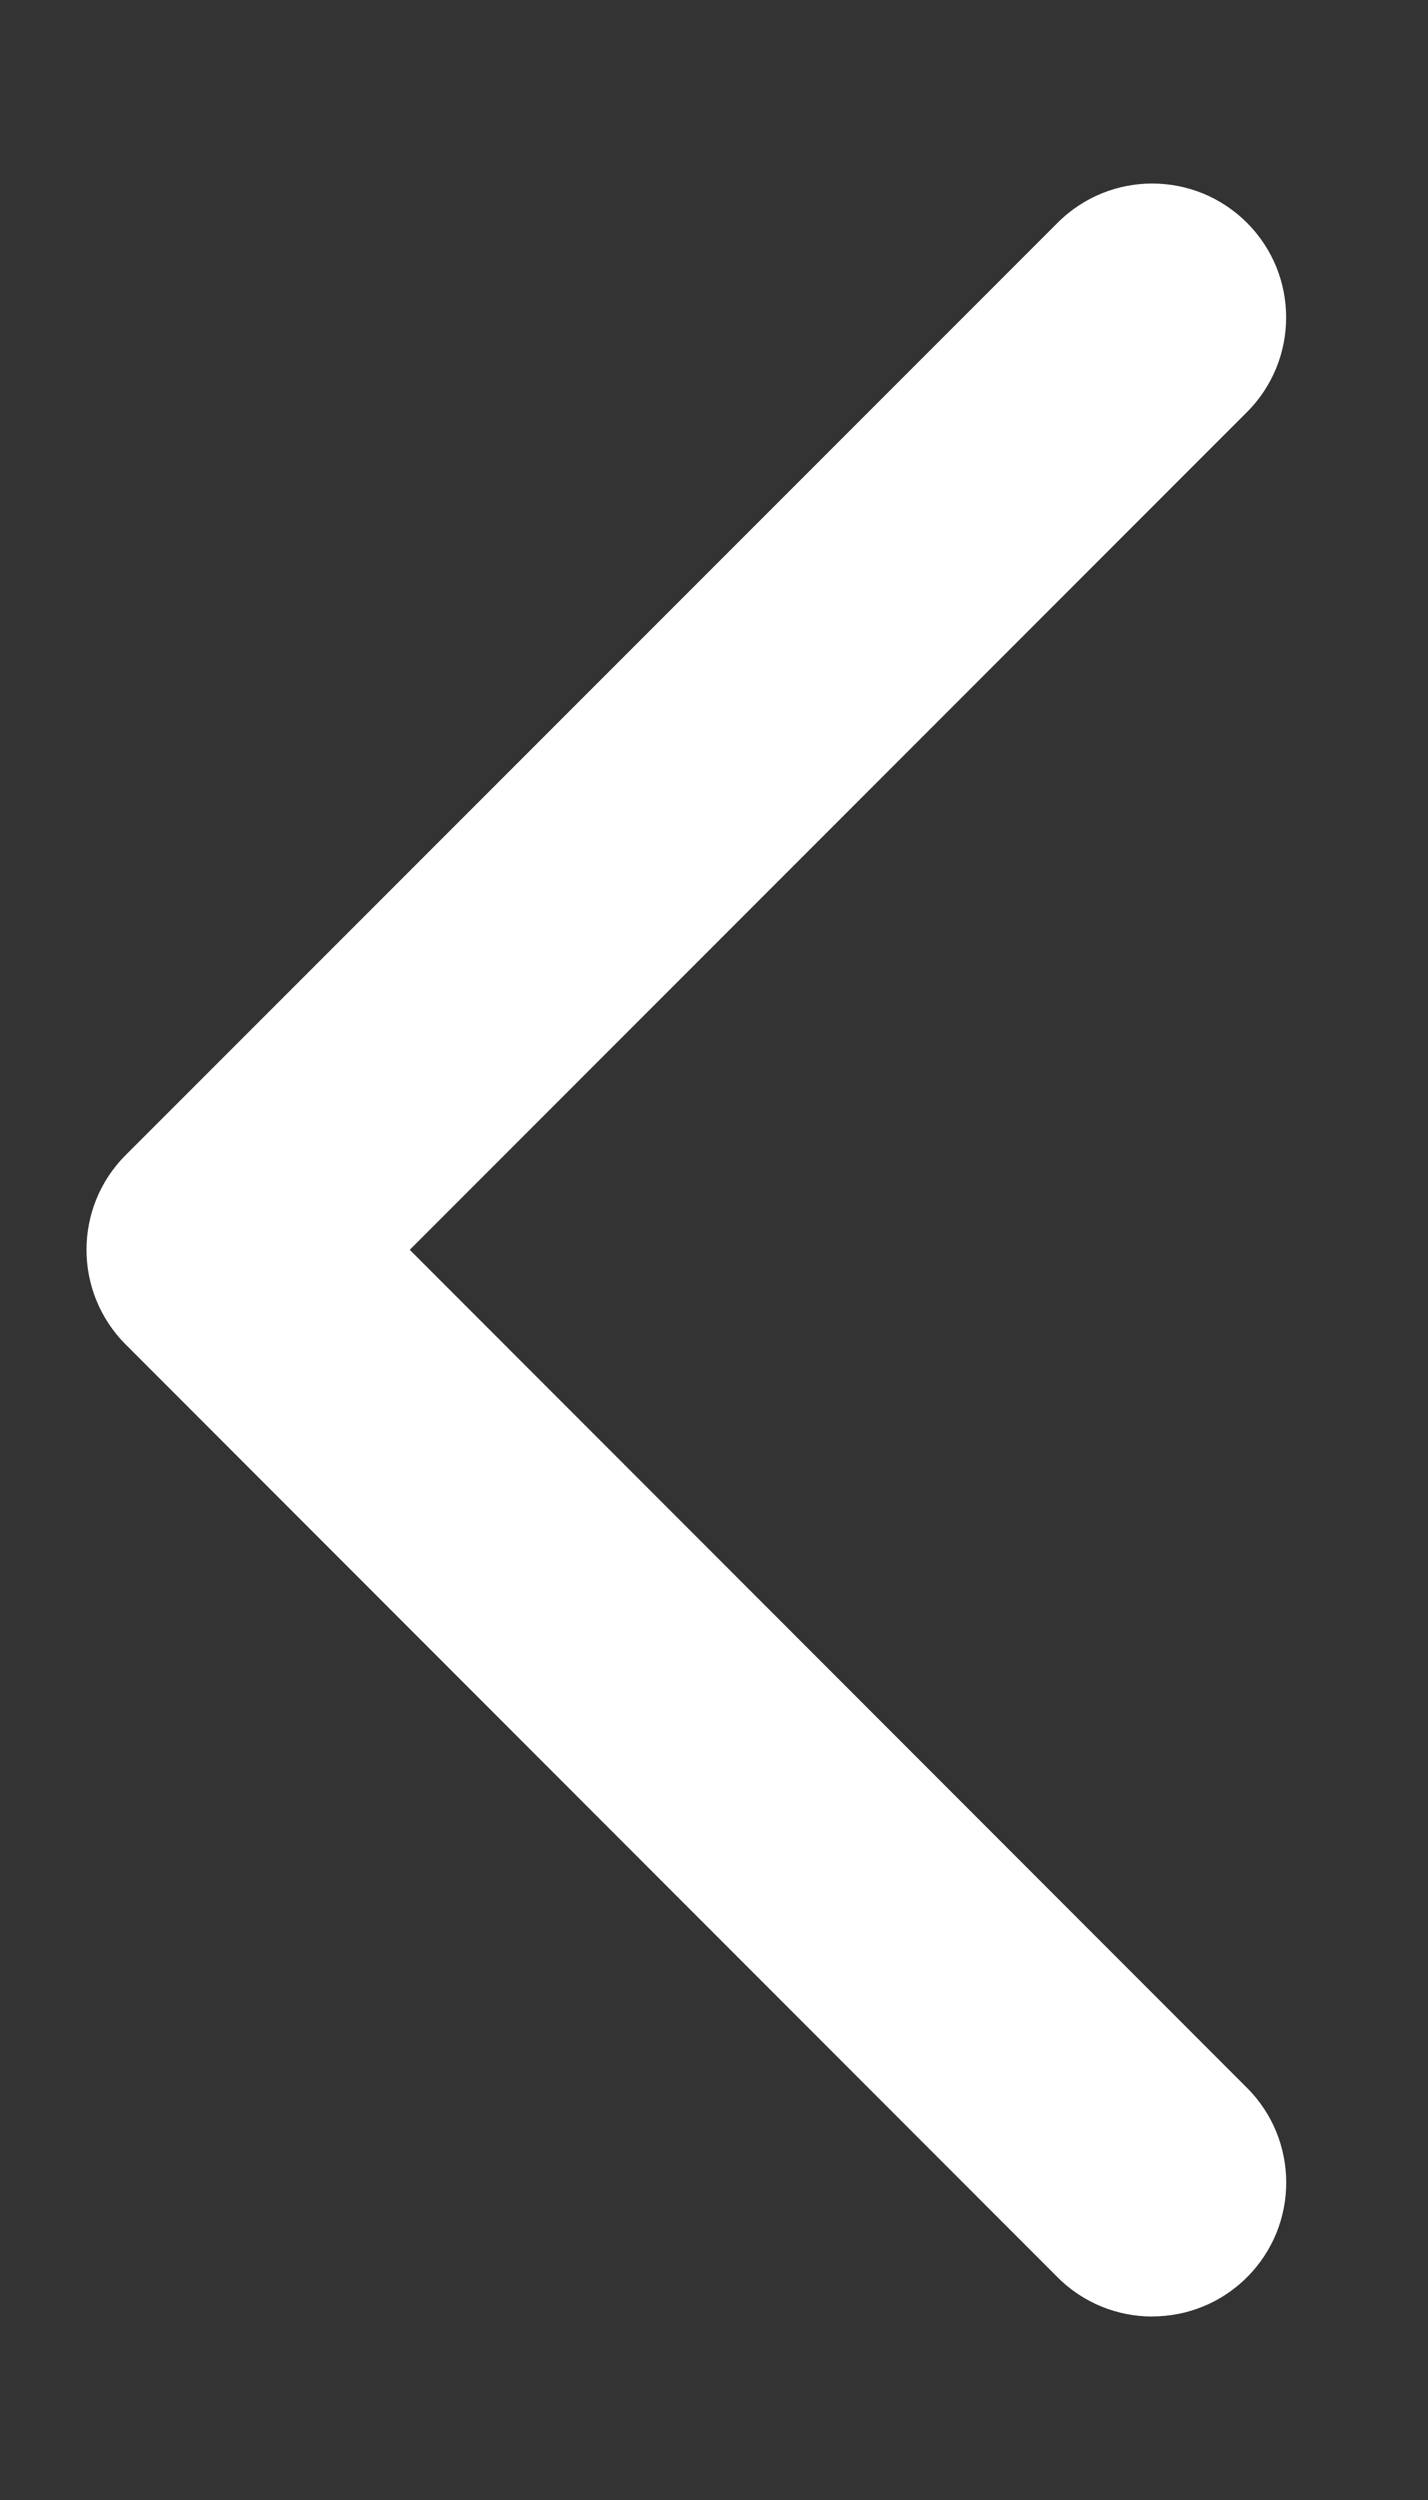 <?xml version="1.0" encoding="UTF-8"?>
<svg id="_レイヤー_1" data-name="レイヤー_1" xmlns="http://www.w3.org/2000/svg" width="16" height="28" version="1.1" viewBox="0 0 16 28">
  <rect x="0" y="0" width="16" height="28" fill="#333333" stroke="none"/>
  <!-- Generator: Adobe Illustrator 29.8.2, SVG Export Plug-In . SVG Version: 2.1.1 Build 3)  -->
  <defs>
    <style>
      .st0 {
        fill: #fff;
      }
    </style>
  </defs>
  <path class="st0" d="M12.911,25.945c-.384,0-.768-.146-1.061-.439L1.408,15.058c-.585-.586-.585-1.536 0-2.121L11.85,2.495c.586-.586,1.535-.586,2.121,0,.586.585.586,1.535,0,2.121L4.591,13.998l9.381,9.386c.586.586.586,1.536,0,2.121-.293.293-.677.439-1.061.439Z"/>
</svg>